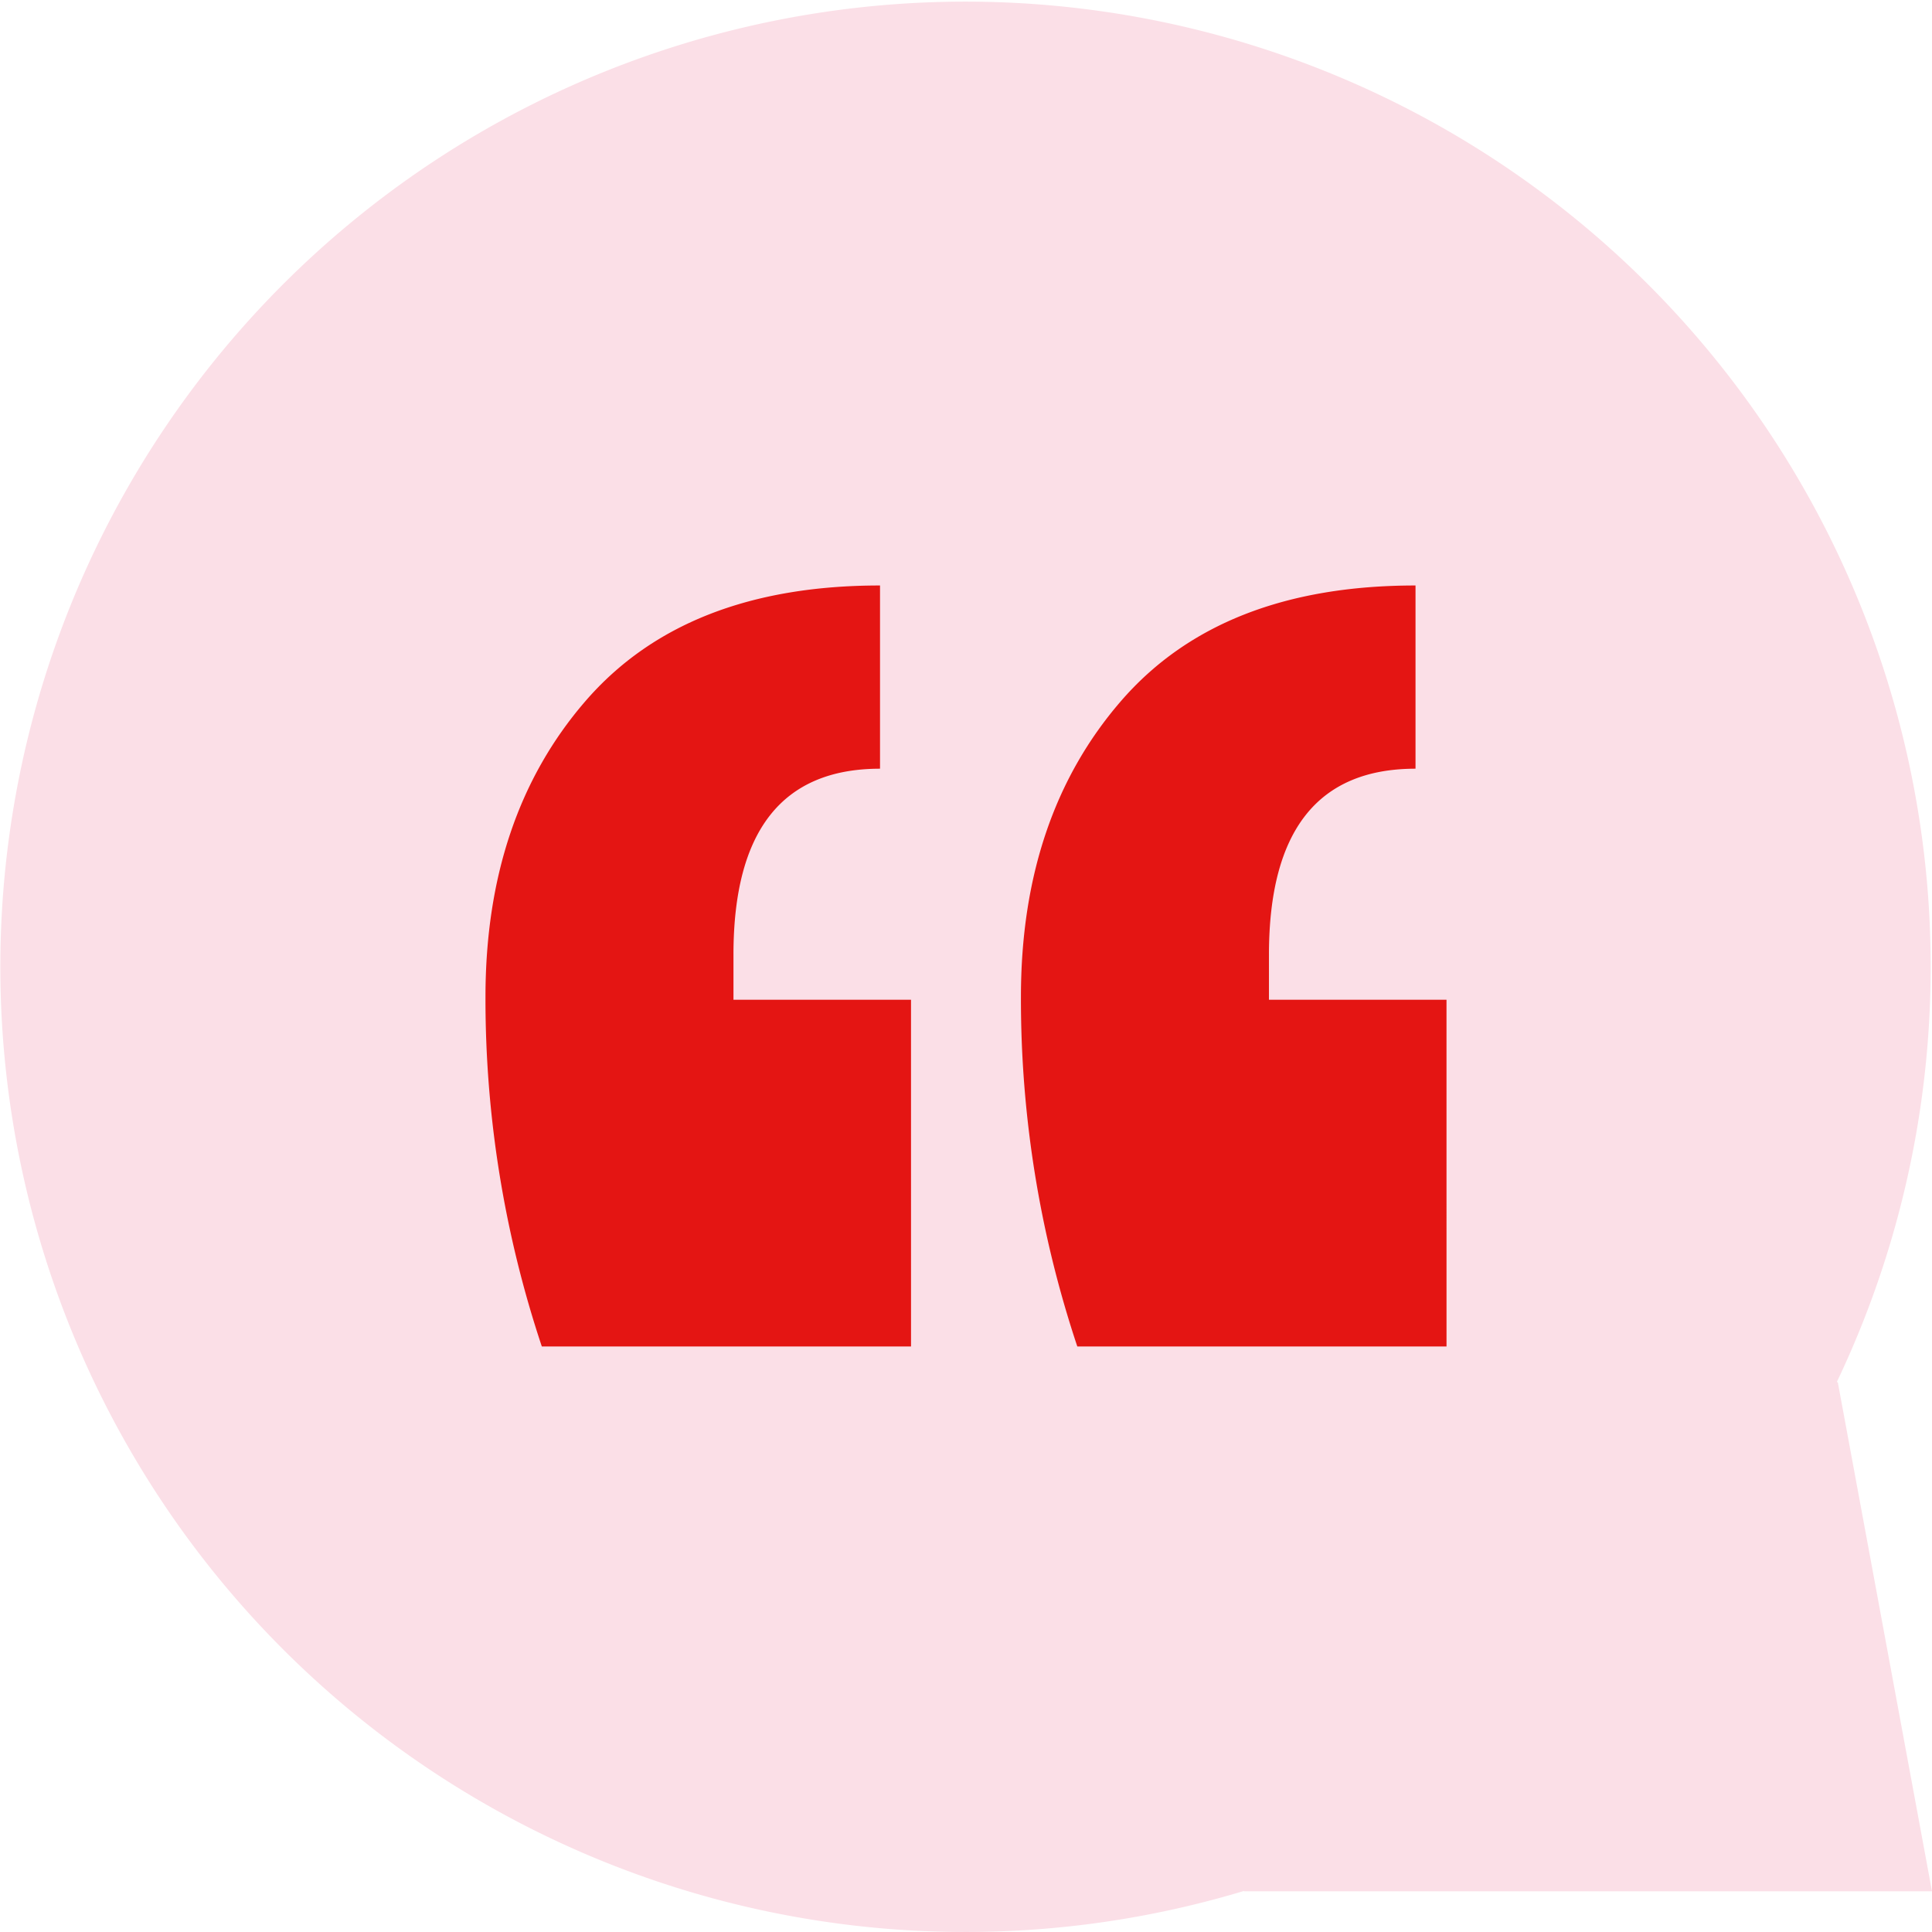 <svg id="Group_1378" data-name="Group 1378" xmlns="http://www.w3.org/2000/svg" xmlns:xlink="http://www.w3.org/1999/xlink" width="106" height="106" viewBox="0 0 106 106">
  <defs>
    <clipPath id="clip-path">
      <rect id="Rectangle_267" data-name="Rectangle 267" width="106" height="106" fill="none"/>
    </clipPath>
  </defs>
  <g id="Group_1327" data-name="Group 1327" transform="translate(0 0)" clip-path="url(#clip-path)">
    <path id="Path_1585" data-name="Path 1585" d="M100.781,75.818a52.955,52.955,0,1,0-32.528,27.929l-.006.021H106L100.834,75.85Z" transform="translate(0 0)" fill="#fbdfe7"/>
    <path id="Path_1586" data-name="Path 1586" d="M37.006,58.222H16.749a60.243,60.243,0,0,1-3.091-19.175q0-9.893,5.488-16.236t16.159-6.34V26.523q-8.042,0-8.041,10.205V39.2h9.741Zm29.38,0H46.129a60.191,60.191,0,0,1-3.093-19.175q0-9.893,5.49-16.236t16.159-6.34V26.523q-8.042,0-8.041,10.205V39.2h9.741Z" transform="translate(12.978 15.652)" fill="#e41513"/>
  </g>
</svg>
